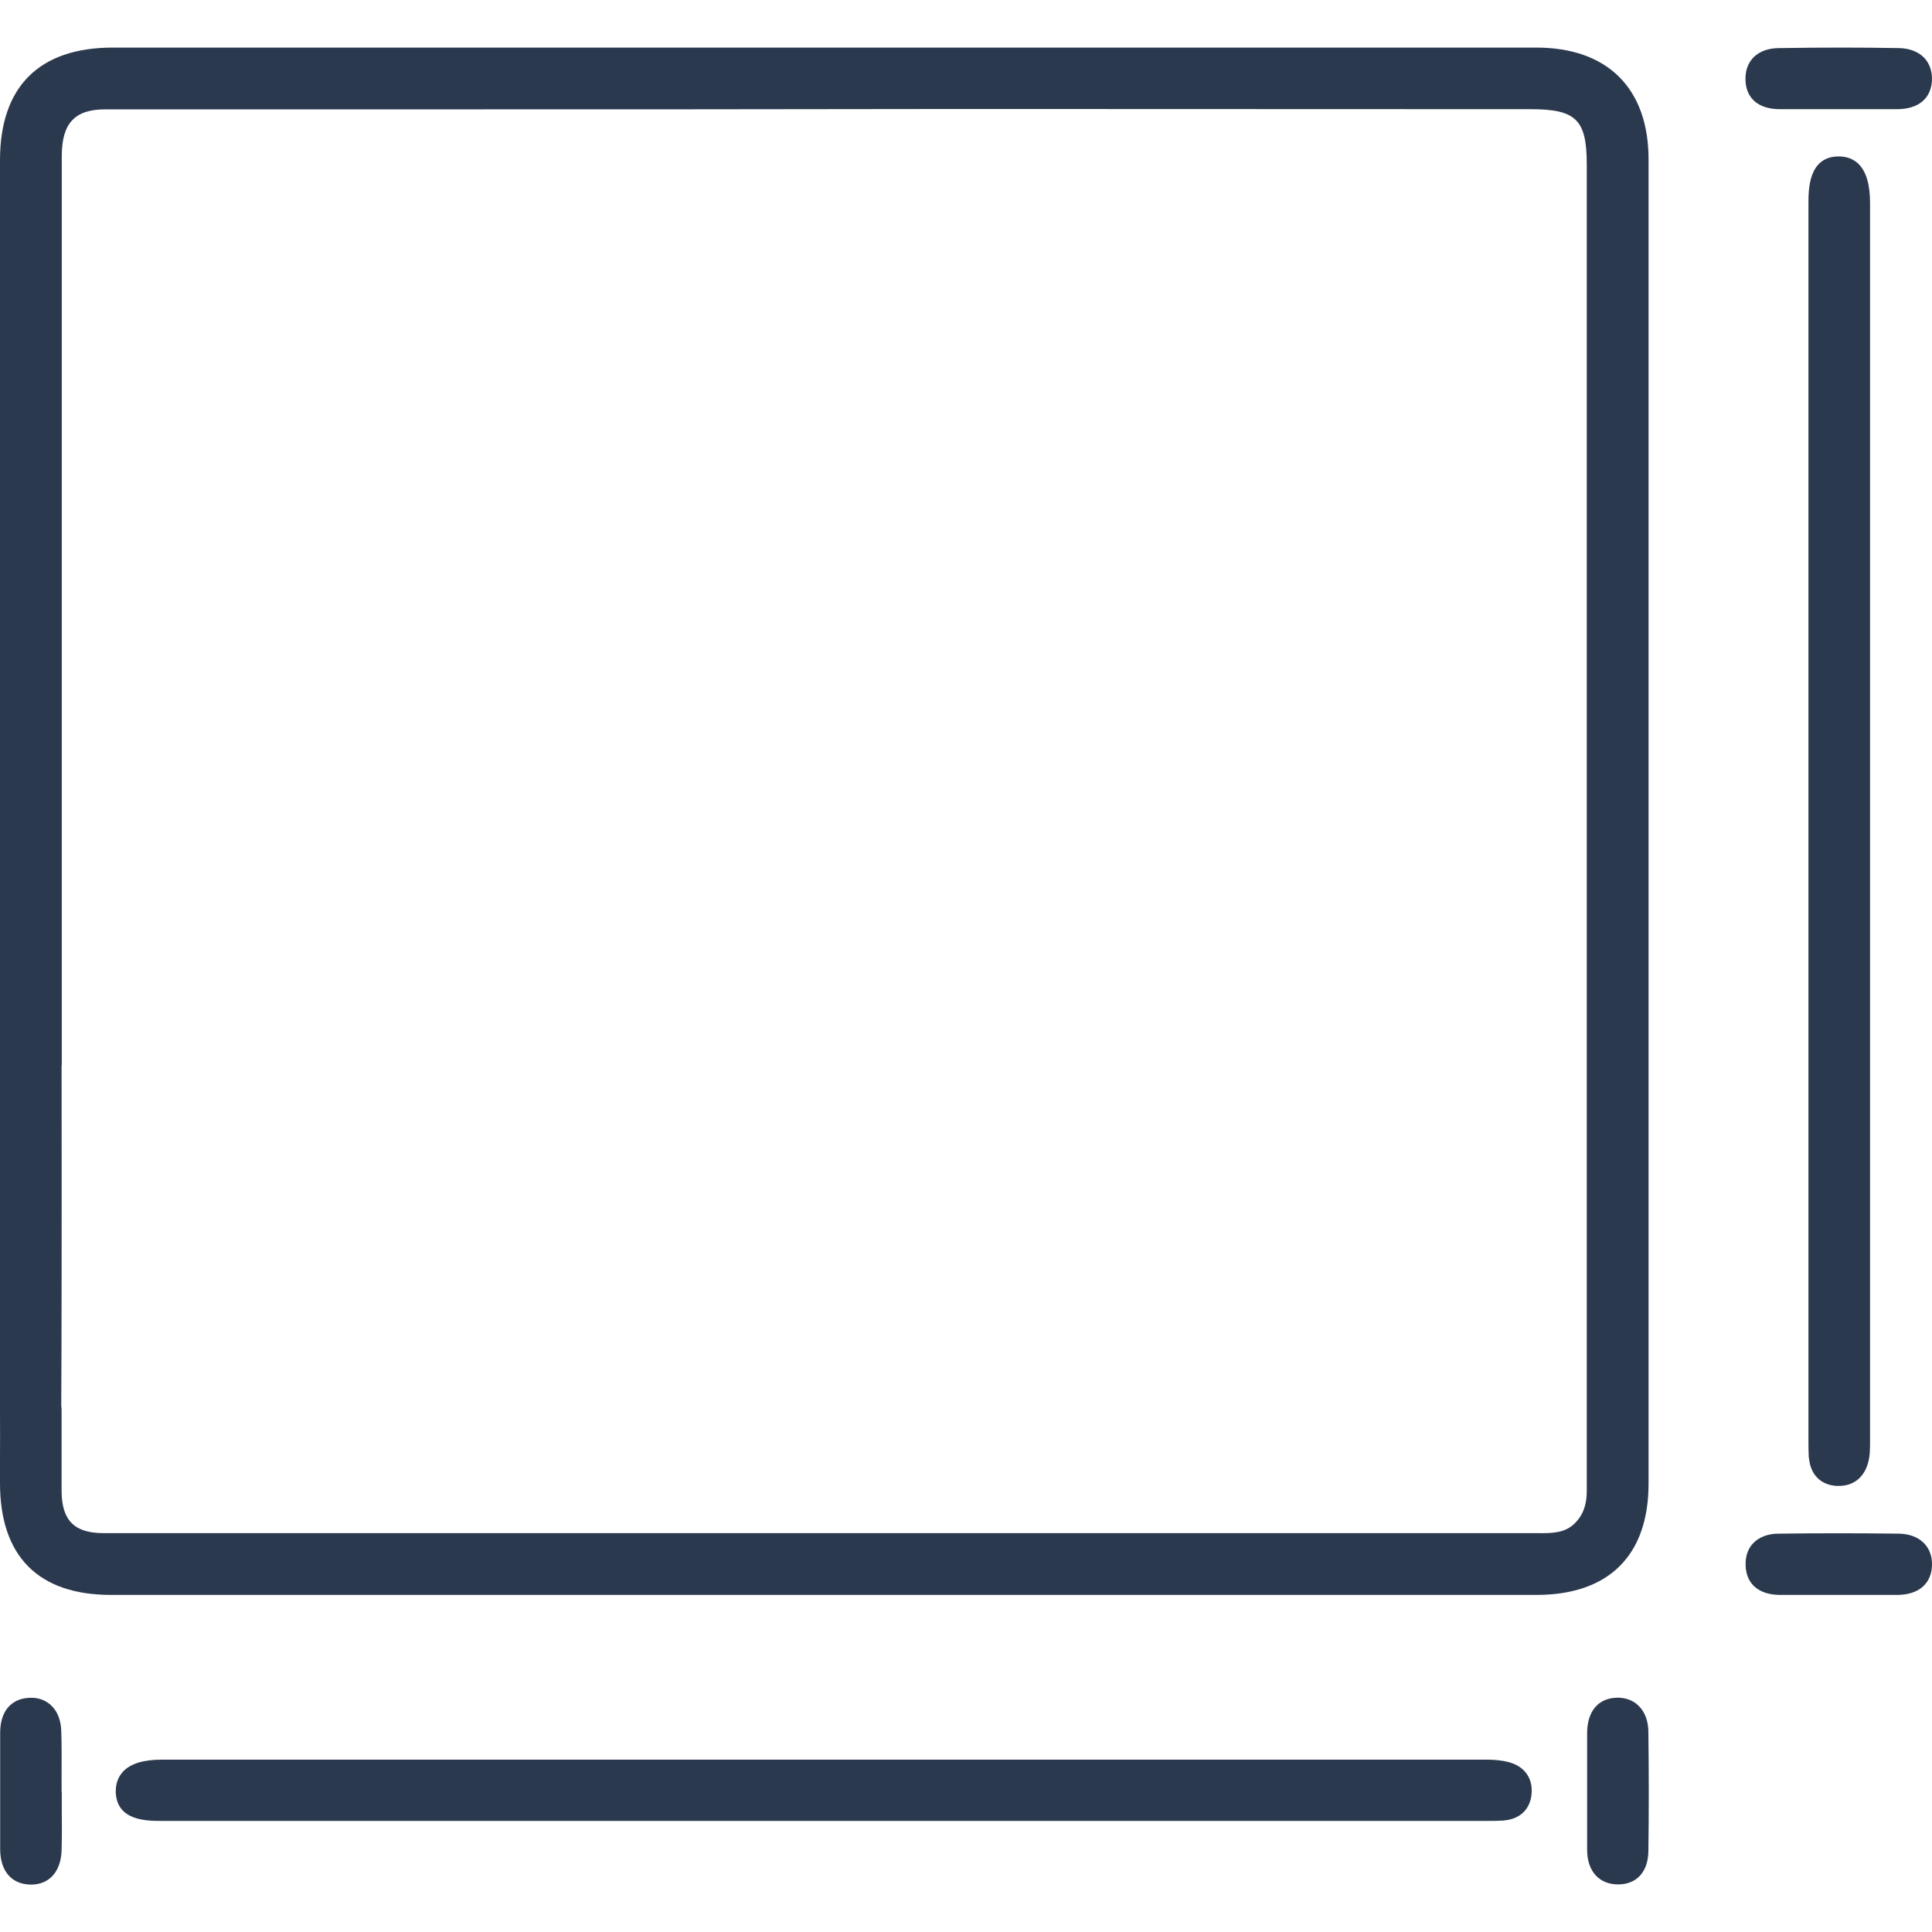 <?xml version="1.0" encoding="UTF-8"?>
<svg id="Layer_2" data-name="Layer 2" xmlns="http://www.w3.org/2000/svg" viewBox="0 0 111.65 111.65">
  <defs>
    <style>
      .cls-1 {
        fill: none;
      }

      .cls-2 {
        fill: #2b394f;
      }
    </style>
  </defs>
  <g id="Layer_1-2" data-name="Layer 1">
    <g>
      <g>
        <path class="cls-2" d="M88.78,2.75c-27.42,0-54.84,0-82.26,0C2.26,2.75,0,5.01,0,9.26c0,17.34,0,34.69,0,52.03v.36c0,2.21,0,13.92,0,19.51,0,.13-.01.26,0,.4.01.92,0,1.85,0,2.77,0,.46,0,.92,0,1.38,0,4.23,2.22,6.46,6.41,6.46,13.73,0,27.46,0,41.19,0s27.46,0,41.19,0c4.18,0,6.48-2.28,6.48-6.43,0-25.51,0-51.02,0-76.53,0-4.1-2.37-6.46-6.49-6.46ZM3.57,61.55v-.5s0-22.99,0-22.99c0-9.68,0-19.36,0-29.04,0-1.89.75-2.7,2.5-2.7,5.96,0,11.92,0,17.88,0,10.15,0,20.3,0,30.44-.02h5.28s28.77.01,28.77.01c2.65,0,3.26.6,3.26,3.22v69.22s0,2.27,0,2.27c0,1.72,0,3.43,0,5.15,0,.8-.22,1.4-.71,1.88-.57.55-1.3.56-2.14.55h-.15c-15.61,0-31.21,0-46.82,0h-20.64c-5.09,0-10.17,0-15.25,0-1.68,0-2.41-.72-2.43-2.4,0-.77,0-1.54,0-2.31,0-.77,0-1.53,0-2.3,0-.13,0-.25-.02-.36.02-3.22.03-10.2.02-19.67Z"/>
        <path class="cls-2" d="M87.19,101.83c-.37-.09-.78-.14-1.23-.14-25.53,0-51.07,0-76.6,0-1.06,0-1.79.22-2.23.67-.3.31-.45.72-.44,1.2.05,1.67,1.8,1.67,2.64,1.67h28.64s47.62,0,47.62,0h.2c.06,0,.13,0,.19,0,.29,0,.58,0,.87-.02.96-.06,1.58-.63,1.66-1.54.08-.92-.42-1.61-1.34-1.84Z"/>
        <path class="cls-2" d="M104.54,84.26c.09.96.67,1.55,1.59,1.61.05,0,.1,0,.15,0,.83,0,1.45-.49,1.68-1.35.11-.4.11-.81.11-1.24,0-23.85,0-47.69,0-71.54,0-1.08-.22-1.82-.66-2.26-.3-.3-.7-.44-1.16-.44-1.74.01-1.74,1.91-1.74,2.72v26.79s0,44.42,0,44.42v.29c0,.32,0,.66.02,1Z"/>
        <path class="cls-2" d="M109.74,88.63c-2.4-.03-4.74-.03-6.95,0-.63,0-1.14.2-1.48.56-.22.23-.46.64-.43,1.31.05,1.05.76,1.65,1.95,1.67.44,0,.89,0,1.33,0,.36,0,.72,0,1.07,0h.96s1.09,0,1.09,0c.79,0,1.59,0,2.38,0,1.25-.01,1.99-.68,1.99-1.78,0-1.05-.75-1.74-1.91-1.76Z"/>
        <path class="cls-2" d="M102.88,6.31c.46,0,.93,0,1.39,0,.33,0,.66,0,.99,0h.99s.96,0,.96,0c.8,0,1.61,0,2.41,0,1.27,0,2.01-.64,2.03-1.74,0-.49-.15-.91-.45-1.23-.34-.35-.85-.55-1.45-.56-2.15-.04-4.44-.04-6.98,0-1.17.02-1.9.7-1.9,1.77,0,1.12.73,1.76,2,1.76Z"/>
        <path class="cls-2" d="M3.56,103.53v-.49h0c0-.18,0-.37,0-.55,0-.8.01-1.64-.02-2.46-.02-.64-.23-1.16-.61-1.5-.33-.3-.77-.45-1.28-.41-1.03.06-1.64.81-1.64,2,0,1.09,0,2.18,0,3.26,0,1.16,0,2.32,0,3.48,0,1.25.64,2.02,1.73,2.05.02,0,.04,0,.06,0,1.05,0,1.72-.75,1.76-1.98.02-.79.02-1.6.01-2.38,0-.34,0-.67,0-1.01Z"/>
        <path class="cls-2" d="M94.69,98.57c-.32-.31-.75-.47-1.24-.46h0c-1.08.02-1.73.78-1.73,2.05,0,.83,0,1.66,0,2.48v.89s0,1.08,0,1.08c0,.76,0,1.53,0,2.29,0,1.23.69,2,1.79,2s1.74-.76,1.75-1.93c.03-2.21.03-4.45,0-6.86,0-.65-.2-1.18-.57-1.54Z"/>
      </g>
      <rect class="cls-1" x="0" width="111.65" height="111.65"/>
    </g>
  </g>
</svg>